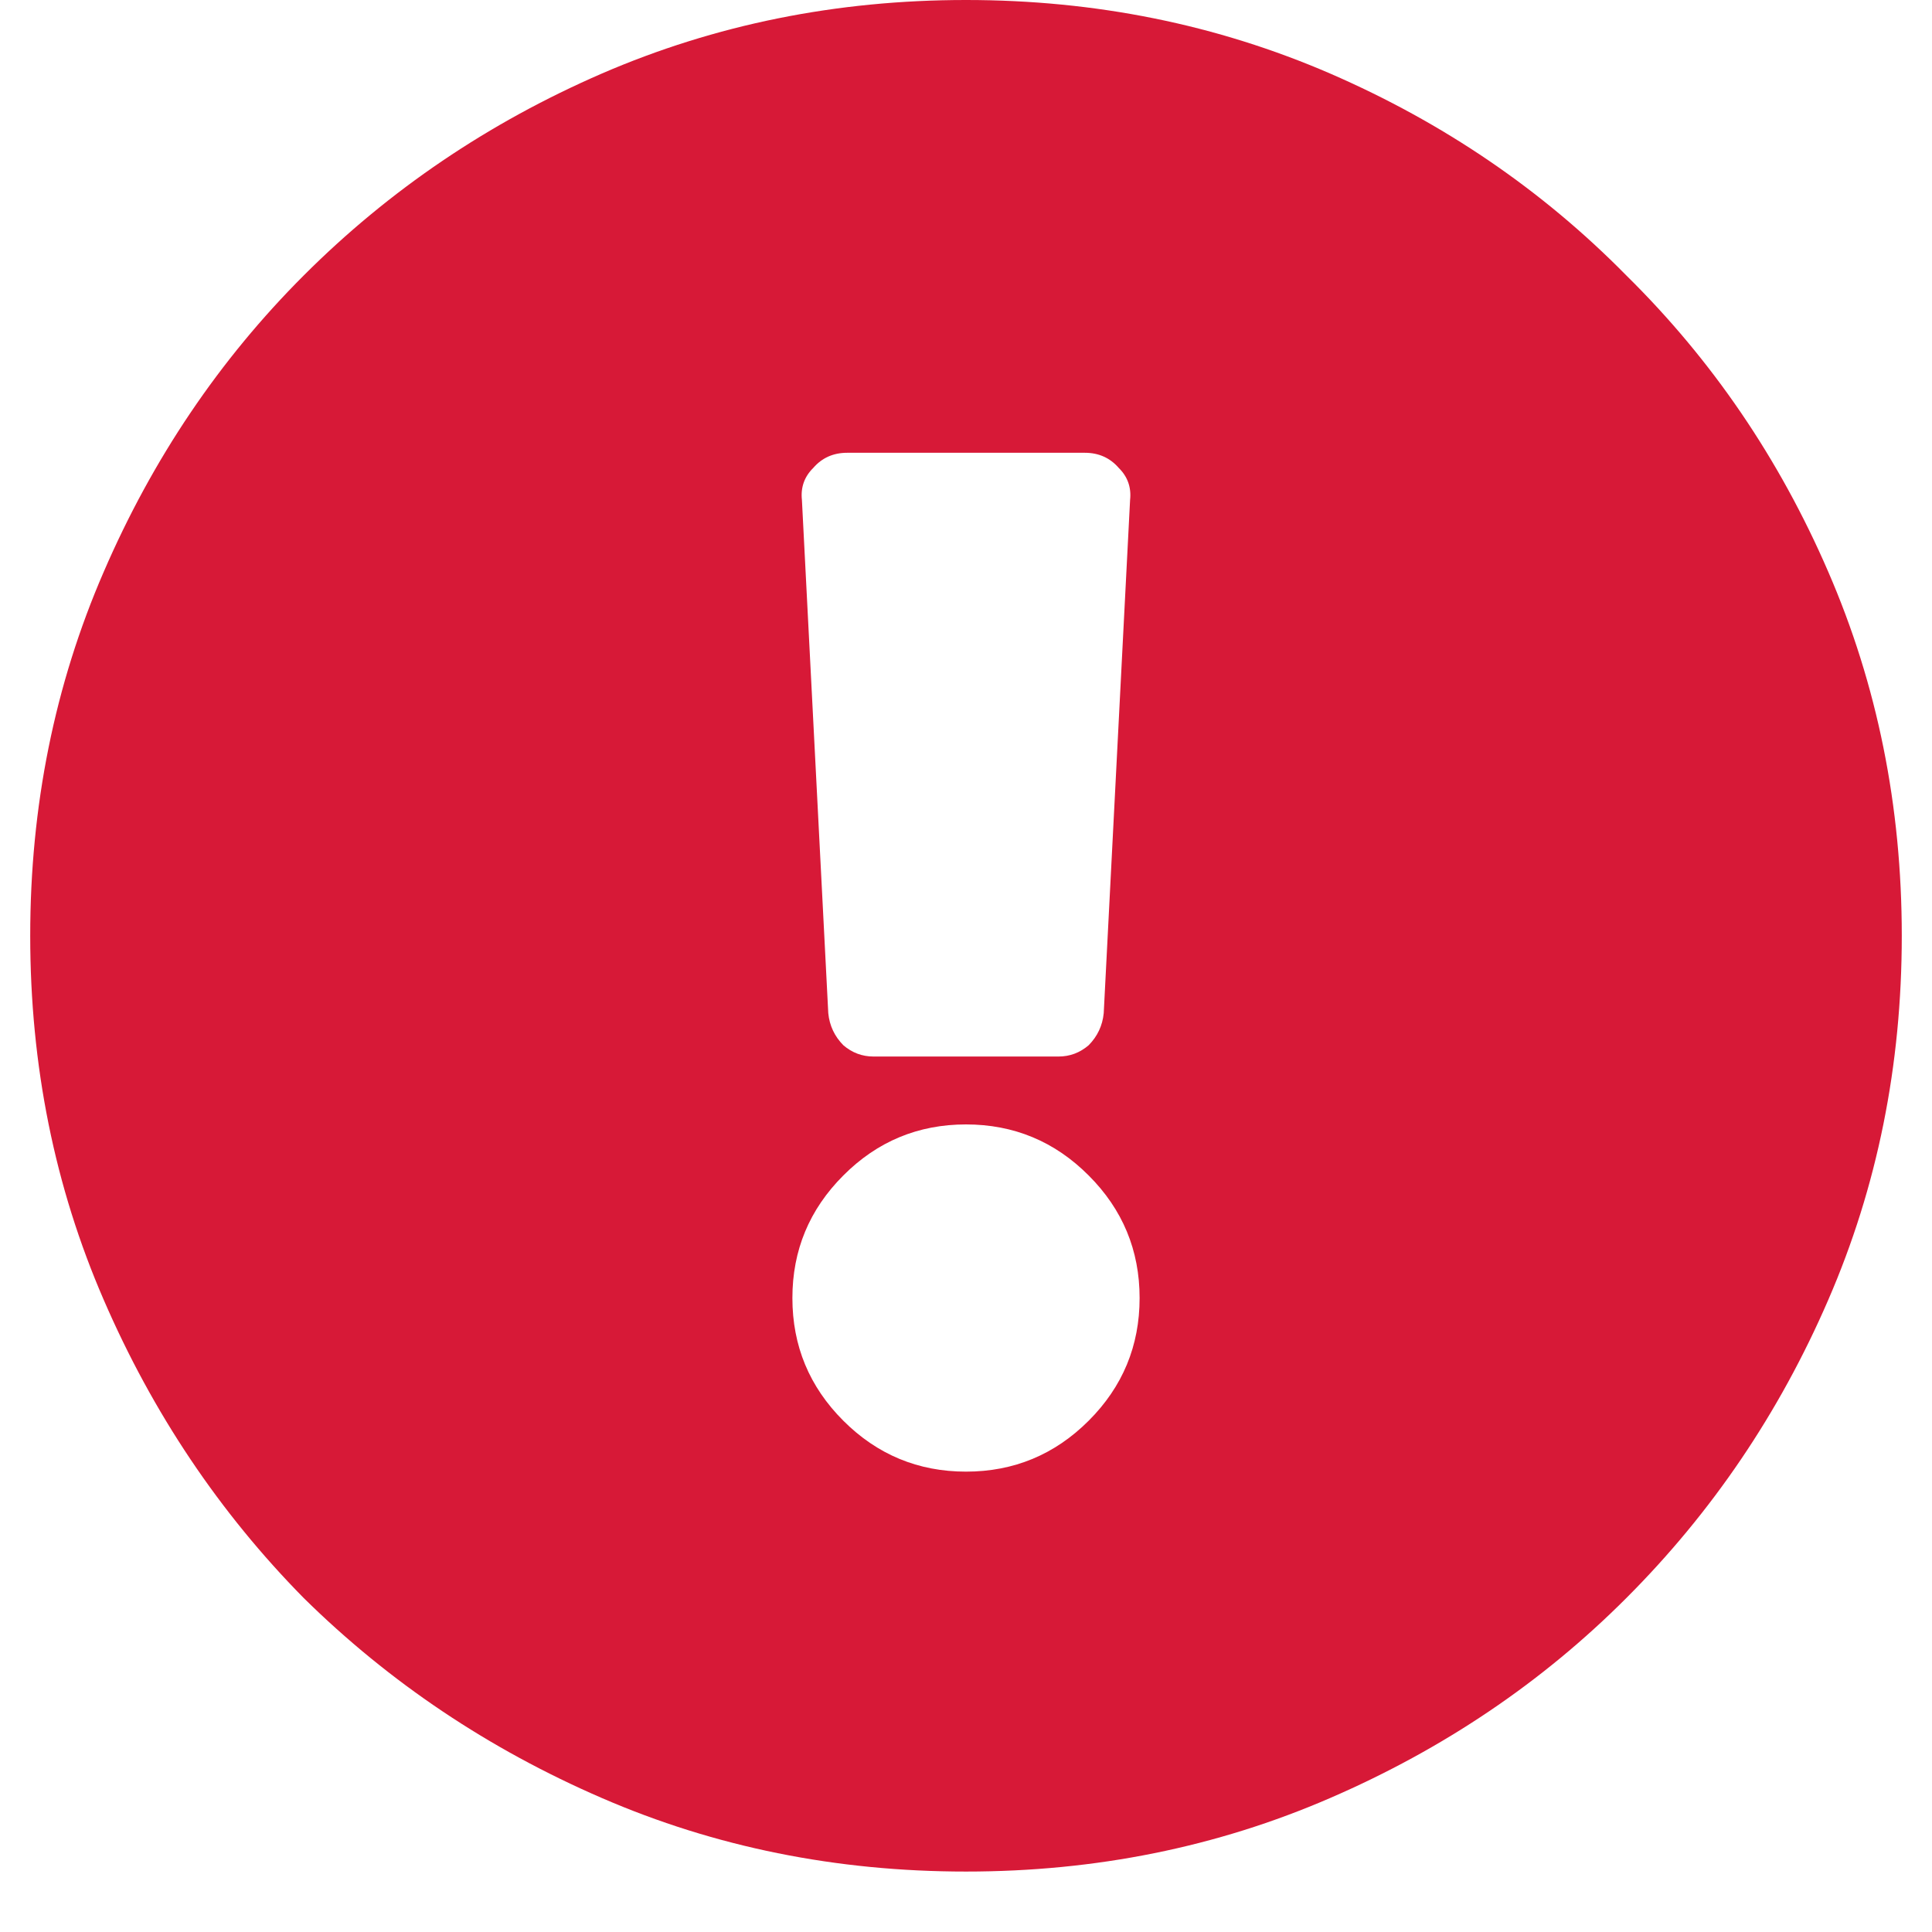 <svg width="14" height="14" viewBox="0 0 14 14" fill="none" xmlns="http://www.w3.org/2000/svg">
<path d="M13.781 6.781C13.781 7.72 13.604 8.6 13.248 9.42C12.893 10.24 12.405 10.96 11.785 11.58C11.175 12.191 10.459 12.674 9.639 13.029C8.818 13.385 7.939 13.562 7 13.562C6.061 13.562 5.182 13.385 4.361 13.029C3.541 12.674 2.821 12.191 2.201 11.58C1.59 10.96 1.107 10.24 0.752 9.42C0.396 8.6 0.219 7.72 0.219 6.781C0.219 5.842 0.396 4.963 0.752 4.143C1.107 3.322 1.59 2.607 2.201 1.996C2.821 1.376 3.541 0.889 4.361 0.533C5.182 0.178 6.061 0 7 0C7.939 0 8.818 0.178 9.639 0.533C10.459 0.889 11.175 1.376 11.785 1.996C12.405 2.607 12.893 3.322 13.248 4.143C13.604 4.963 13.781 5.842 13.781 6.781ZM7 8.148C6.654 8.148 6.357 8.271 6.111 8.518C5.865 8.764 5.742 9.06 5.742 9.406C5.742 9.753 5.865 10.049 6.111 10.295C6.357 10.541 6.654 10.664 7 10.664C7.346 10.664 7.643 10.541 7.889 10.295C8.135 10.049 8.258 9.753 8.258 9.406C8.258 9.06 8.135 8.764 7.889 8.518C7.643 8.271 7.346 8.148 7 8.148ZM5.811 3.623L6.002 7.342C6.011 7.433 6.048 7.51 6.111 7.574C6.175 7.629 6.248 7.656 6.33 7.656H7.67C7.752 7.656 7.825 7.629 7.889 7.574C7.952 7.51 7.989 7.433 7.998 7.342L8.189 3.623C8.199 3.532 8.171 3.454 8.107 3.391C8.044 3.318 7.962 3.281 7.861 3.281H6.139C6.038 3.281 5.956 3.318 5.893 3.391C5.829 3.454 5.801 3.532 5.811 3.623Z" fill="#D71937"/>
</svg>
